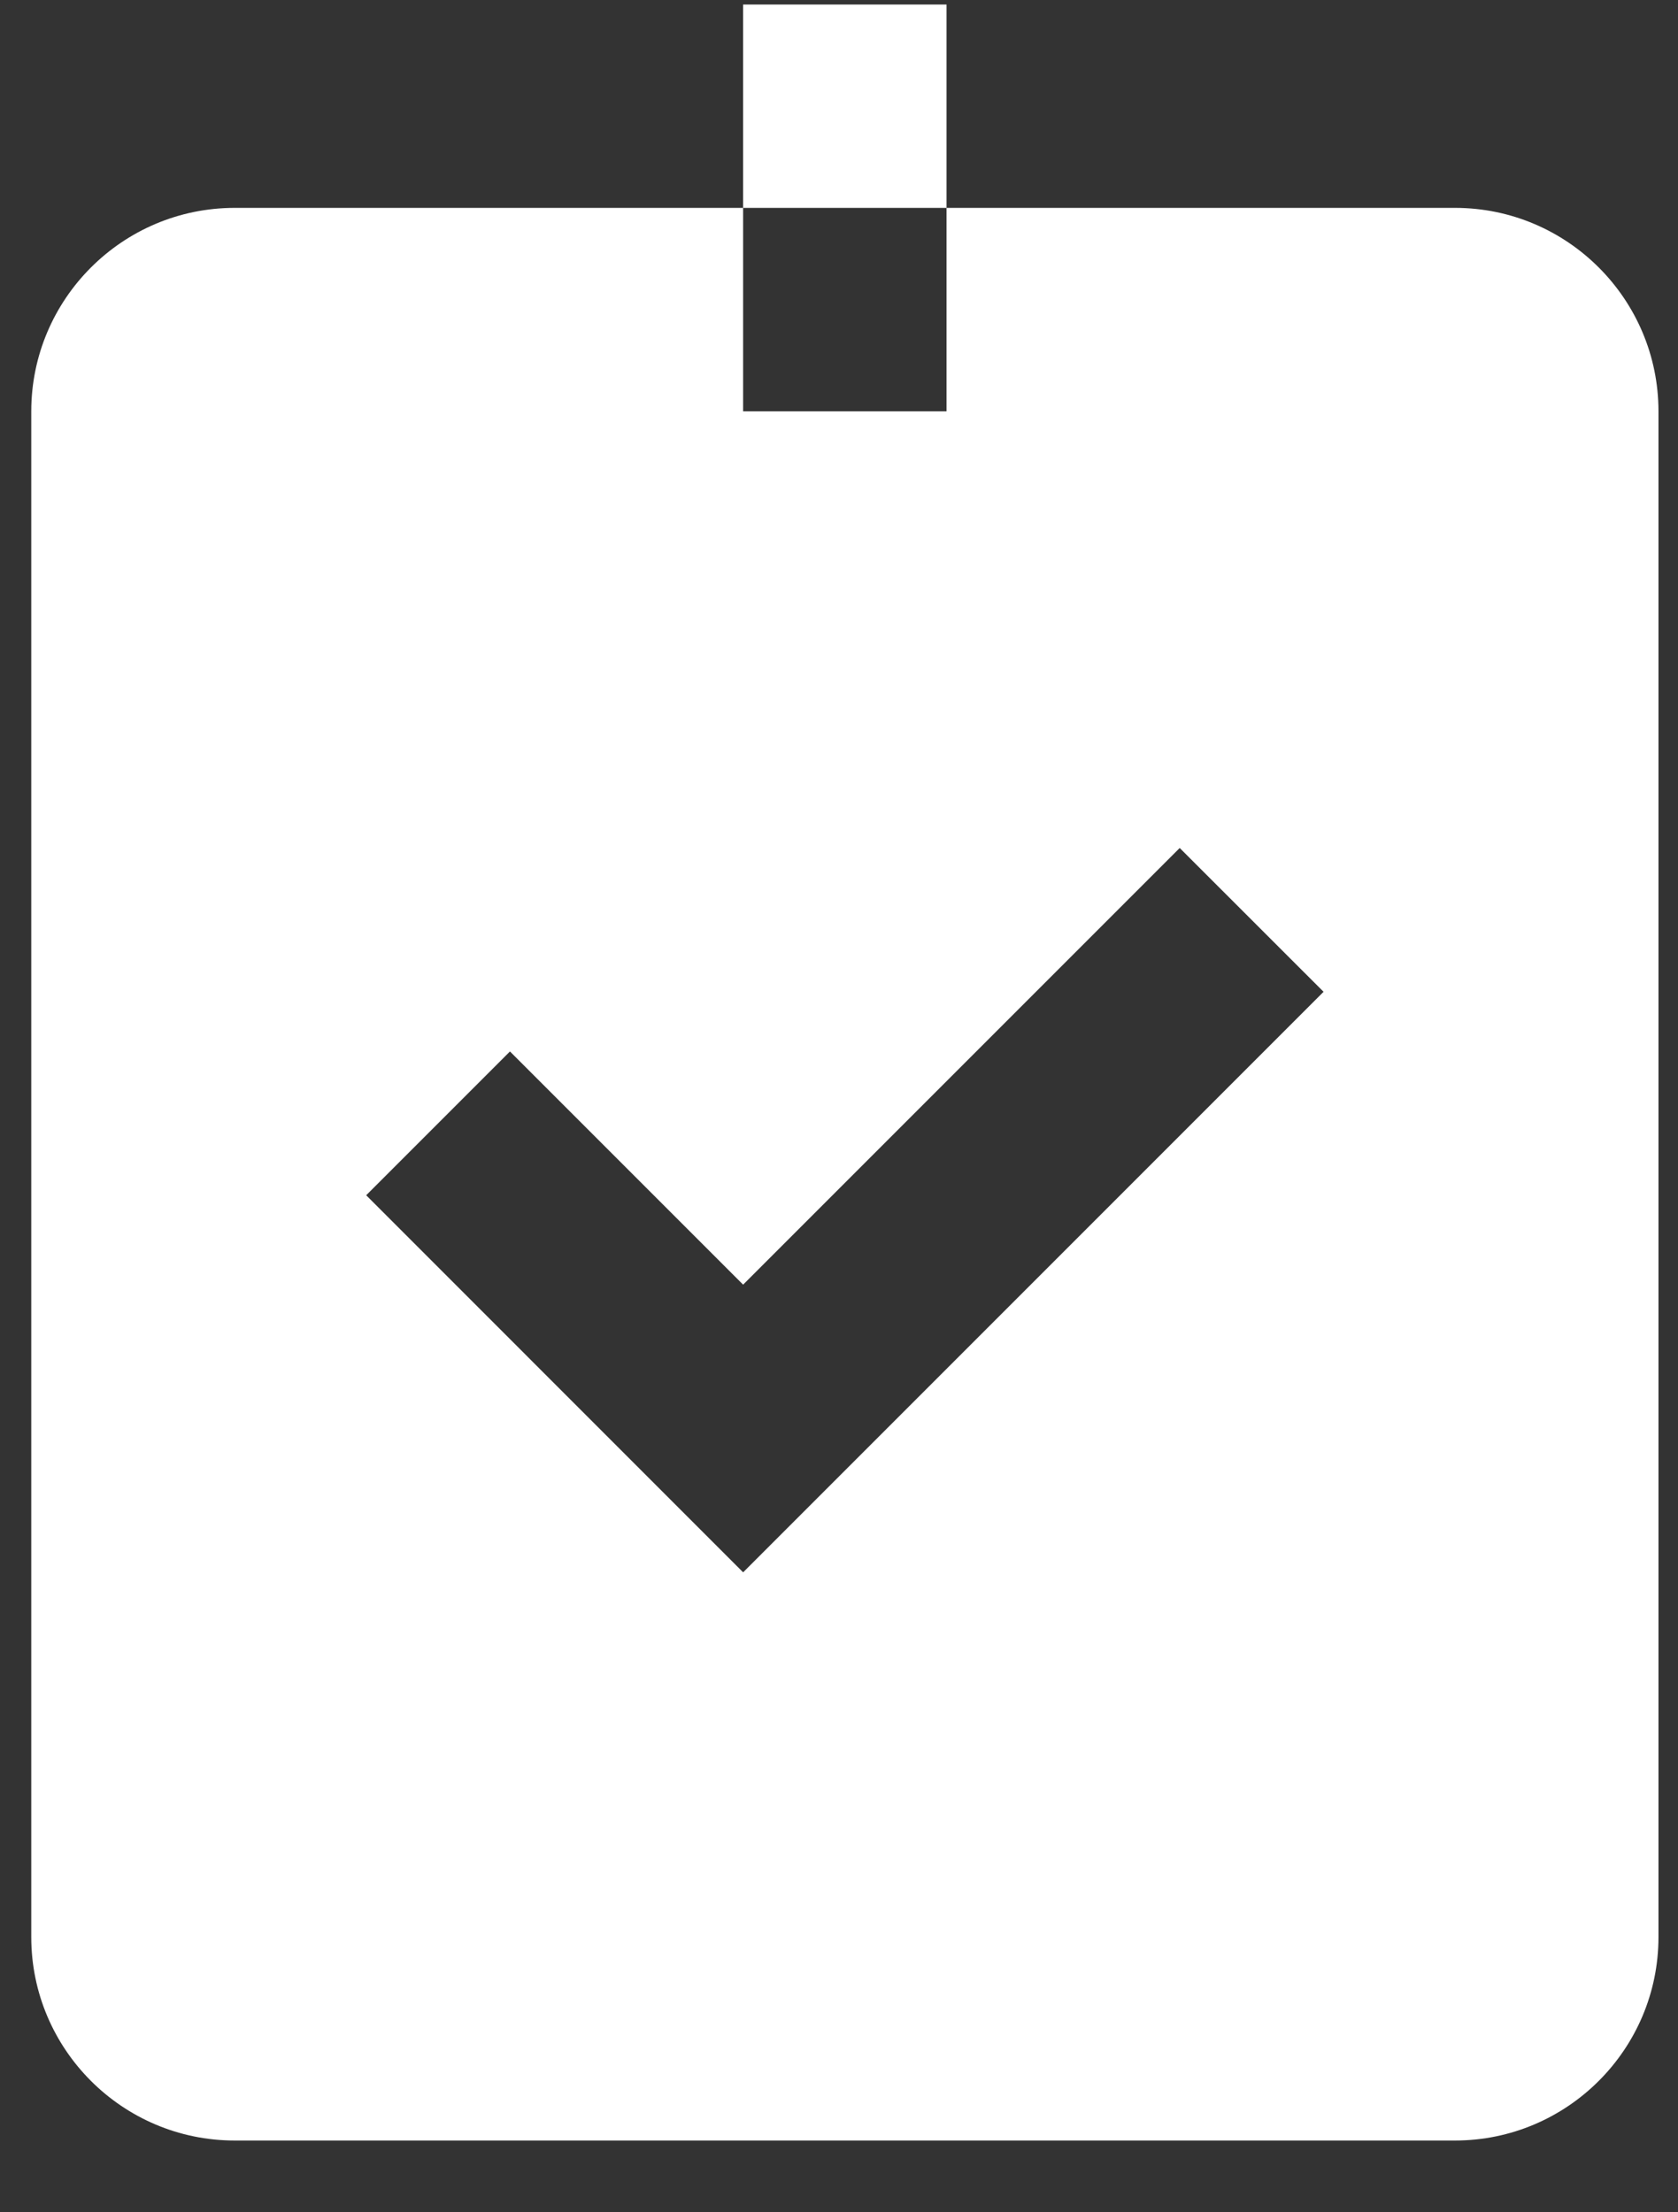 <svg width="22" height="29" viewBox="0 0 22 29" fill="none" xmlns="http://www.w3.org/2000/svg">
	<rect x="0" y="0" width="22" height="29" fill="#333333" stroke="none"/>
	<path d="M9.743 0.059V2.725H12.41V0.059H9.743ZM12.41 2.725V5.392H9.743V2.725H3.077C1.606 2.725 0.41 3.921 0.41 5.392V25.392C0.41 26.863 1.606 28.059 3.077 28.059H19.077C20.547 28.059 21.744 26.863 21.744 25.392V5.392C21.744 3.921 20.547 2.725 19.077 2.725H12.41ZM15.467 11.116L17.353 13.001L9.743 20.611L4.801 15.668L6.686 13.783L9.743 16.84L15.467 11.116Z" fill="white"></path>
</svg>